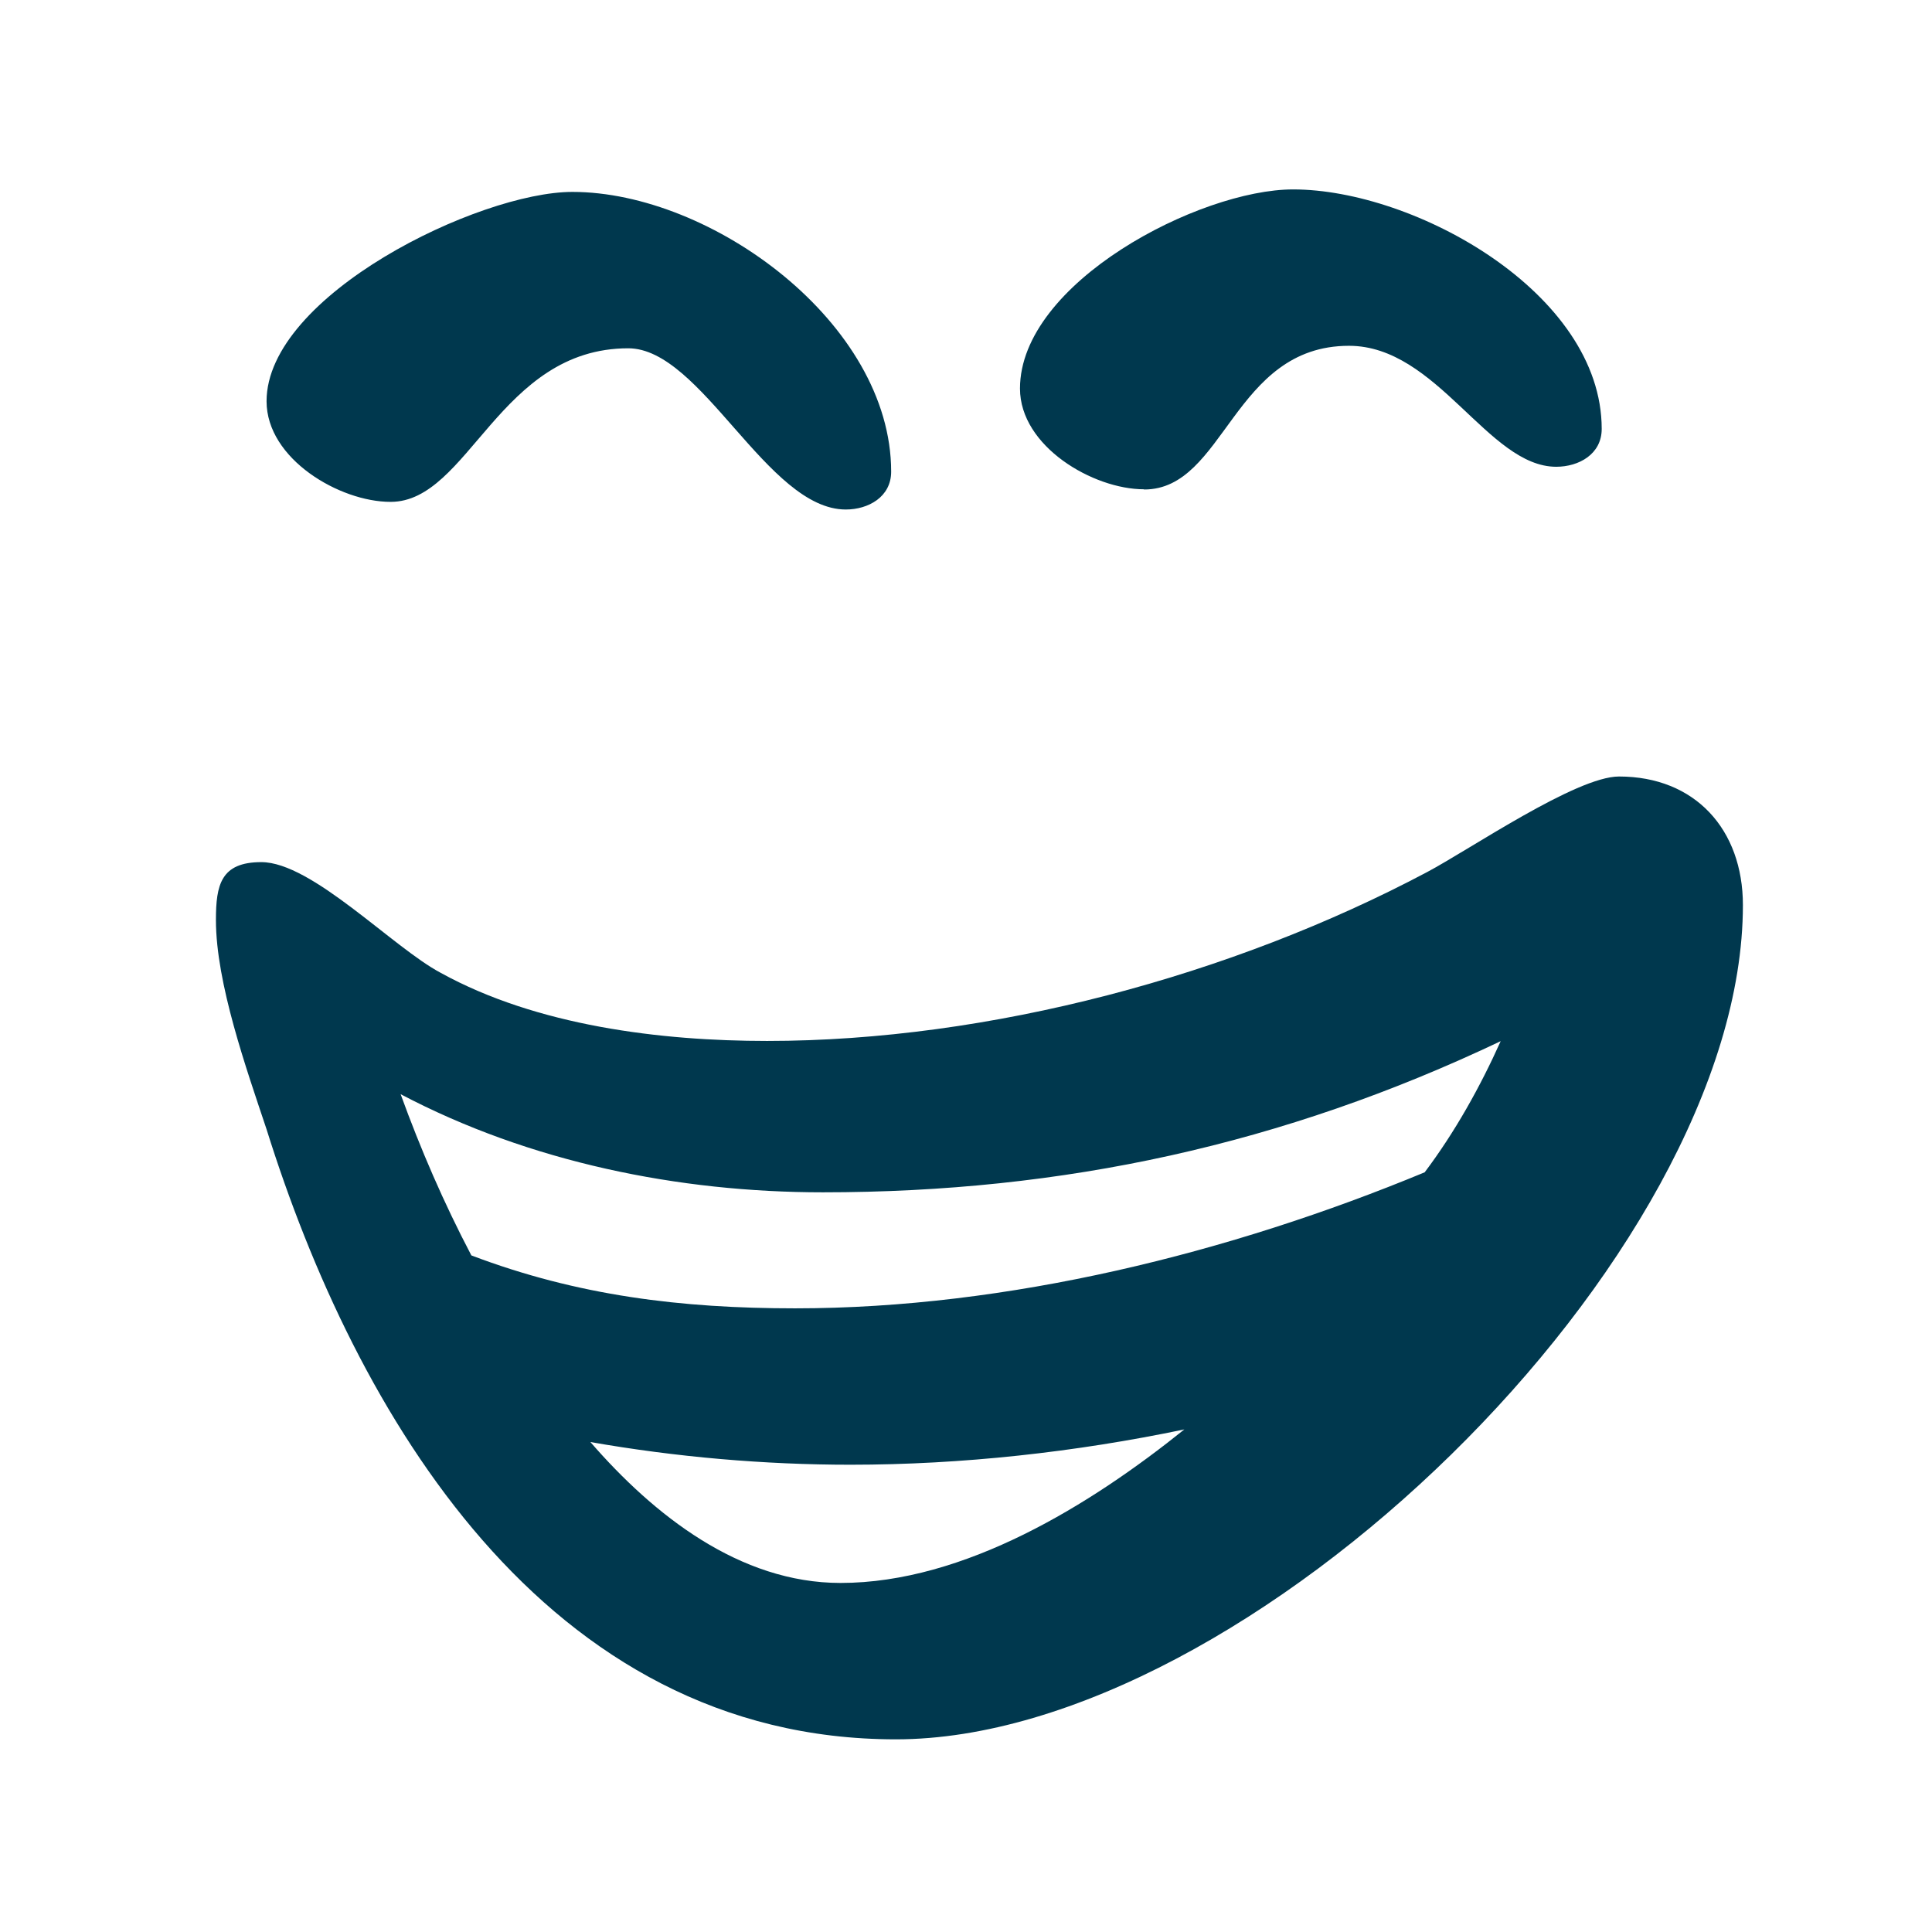 <svg version="1.2" preserveAspectRatio="xMidYMid meet" height="96" viewBox="0 0 72 72" zoomAndPan="magnify" width="96" xmlns:xlink="http://www.w3.org/1999/xlink" xmlns="http://www.w3.org/2000/svg"><defs><clipPath id="897aadd437"><path d="M 8.004 7.059 L 65 7.059 L 65 64.809 L 8.004 64.809 Z M 8.004 7.059"></path></clipPath></defs><g id="fff8b370cd"><g clip-path="url(#897aadd437)" clip-rule="nonzero"><path d="M 9.934 42.086 C 9.184 39.836 8.047 36.637 8.047 34.285 C 8.047 32.977 8.23 32.129 9.738 32.129 C 11.629 32.129 14.645 35.316 16.43 36.258 C 20.008 38.23 24.625 38.793 28.586 38.793 C 36.875 38.793 45.922 36.352 53.176 32.504 C 54.777 31.656 58.738 28.938 60.336 28.938 C 63.168 28.938 64.953 30.91 64.953 33.73 C 64.953 46.879 46.488 64.82 33.387 64.82 C 20.285 64.82 13.227 52.605 9.934 42.086 Z M 14.551 18.703 C 12.664 18.703 9.934 17.109 9.934 14.953 C 9.934 11.008 17.844 7.152 21.332 7.152 C 26.512 7.152 33.211 12.039 33.211 17.578 C 33.211 18.52 32.359 18.988 31.52 18.988 C 28.594 18.988 26.145 12.98 23.414 12.98 C 18.602 12.98 17.473 18.703 14.559 18.703 Z M 14.93 40.777 C 15.68 42.84 16.531 44.812 17.566 46.785 C 21.527 48.289 25.395 48.758 29.633 48.758 C 37.551 48.758 45.84 46.695 53.094 43.688 C 54.223 42.188 55.164 40.5 55.926 38.801 C 47.82 42.656 39.621 44.434 30.668 44.434 C 25.293 44.434 19.742 43.312 14.93 40.777 Z M 22 53.738 C 24.359 56.457 27.559 58.992 31.324 58.992 C 35.941 58.992 40.648 56.078 44.137 53.27 C 40.086 54.117 35.848 54.586 31.695 54.586 C 28.492 54.586 25.191 54.301 21.988 53.738 Z M 42.629 18.234 C 40.742 18.234 38.012 16.641 38.012 14.48 C 38.012 10.535 44.703 7.059 48.191 7.059 C 52.715 7.059 59.691 10.914 59.691 15.984 C 59.691 16.926 58.84 17.395 57.996 17.395 C 55.453 17.395 53.566 12.887 50.273 12.887 C 45.941 12.887 45.656 18.242 42.641 18.242 Z M 42.629 18.234" style="stroke:none;fill-rule:nonzero;fill:#00384e;fill-opacity:1;"></path></g></g></svg>